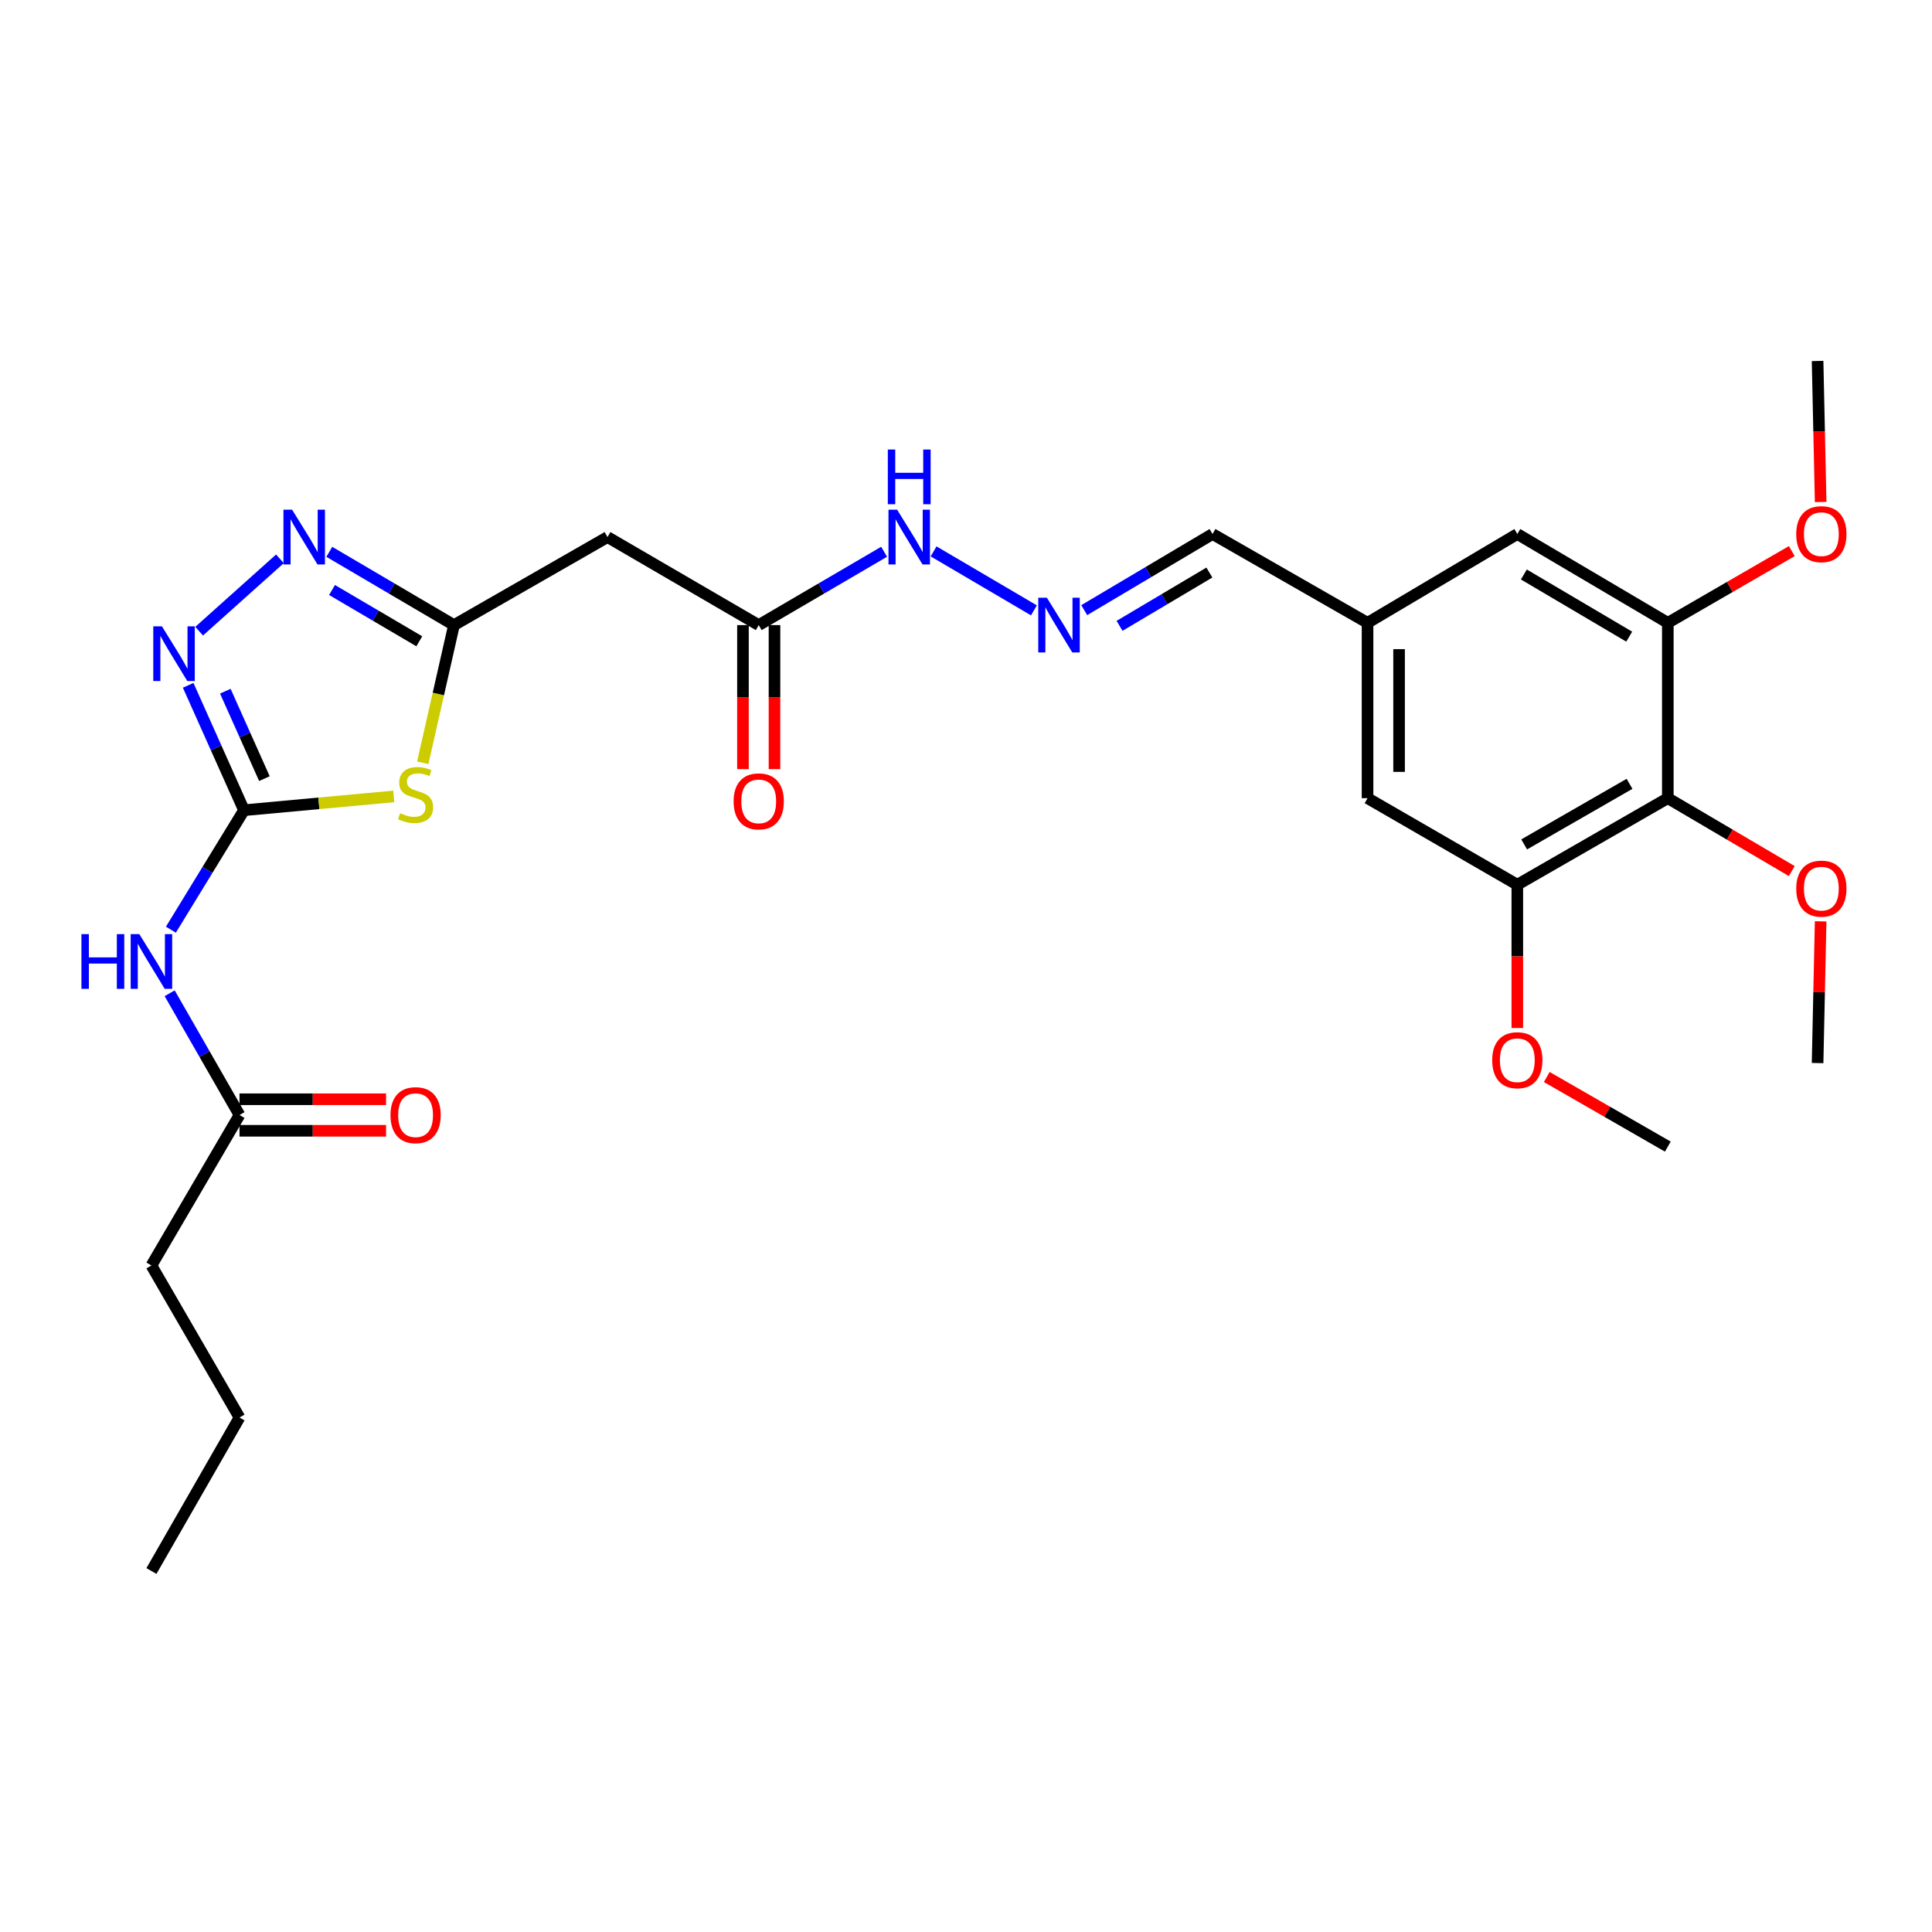 <?xml version='1.0' encoding='iso-8859-1'?>
<svg version='1.1' baseProfile='full'
              xmlns='http://www.w3.org/2000/svg'
                      xmlns:rdkit='http://www.rdkit.org/xml'
                      xmlns:xlink='http://www.w3.org/1999/xlink'
                  xml:space='preserve'
width='1000px' height='1000px' viewBox='0 0 1000 1000'>
<!-- END OF HEADER -->
<rect style='opacity:1.0;fill:#FFFFFF;stroke:none' width='1000' height='1000' x='0' y='0'> </rect>
<path class='bond-0' d='M 126.295,419.371 L 165.048,415.799' style='fill:none;fill-rule:evenodd;stroke:#000000;stroke-width:6px;stroke-linecap:butt;stroke-linejoin:miter;stroke-opacity:1' />
<path class='bond-0' d='M 165.048,415.799 L 203.801,412.227' style='fill:none;fill-rule:evenodd;stroke:#CCCC00;stroke-width:6px;stroke-linecap:butt;stroke-linejoin:miter;stroke-opacity:1' />
<path class='bond-1' d='M 126.295,419.371 L 111.845,387.047' style='fill:none;fill-rule:evenodd;stroke:#000000;stroke-width:6px;stroke-linecap:butt;stroke-linejoin:miter;stroke-opacity:1' />
<path class='bond-1' d='M 111.845,387.047 L 97.396,354.722' style='fill:none;fill-rule:evenodd;stroke:#0000FF;stroke-width:6px;stroke-linecap:butt;stroke-linejoin:miter;stroke-opacity:1' />
<path class='bond-1' d='M 136.859,403.014 L 126.744,380.387' style='fill:none;fill-rule:evenodd;stroke:#000000;stroke-width:6px;stroke-linecap:butt;stroke-linejoin:miter;stroke-opacity:1' />
<path class='bond-1' d='M 126.744,380.387 L 116.629,357.76' style='fill:none;fill-rule:evenodd;stroke:#0000FF;stroke-width:6px;stroke-linecap:butt;stroke-linejoin:miter;stroke-opacity:1' />
<path class='bond-4' d='M 126.295,419.371 L 107.372,450.289' style='fill:none;fill-rule:evenodd;stroke:#000000;stroke-width:6px;stroke-linecap:butt;stroke-linejoin:miter;stroke-opacity:1' />
<path class='bond-4' d='M 107.372,450.289 L 88.449,481.206' style='fill:none;fill-rule:evenodd;stroke:#0000FF;stroke-width:6px;stroke-linecap:butt;stroke-linejoin:miter;stroke-opacity:1' />
<path class='bond-2' d='M 218.821,394.818 L 226.898,359.187' style='fill:none;fill-rule:evenodd;stroke:#CCCC00;stroke-width:6px;stroke-linecap:butt;stroke-linejoin:miter;stroke-opacity:1' />
<path class='bond-2' d='M 226.898,359.187 L 234.976,323.556' style='fill:none;fill-rule:evenodd;stroke:#000000;stroke-width:6px;stroke-linecap:butt;stroke-linejoin:miter;stroke-opacity:1' />
<path class='bond-3' d='M 103.075,326.698 L 144.891,289.242' style='fill:none;fill-rule:evenodd;stroke:#0000FF;stroke-width:6px;stroke-linecap:butt;stroke-linejoin:miter;stroke-opacity:1' />
<path class='bond-8' d='M 234.976,323.556 L 314.444,277.987' style='fill:none;fill-rule:evenodd;stroke:#000000;stroke-width:6px;stroke-linecap:butt;stroke-linejoin:miter;stroke-opacity:1' />
<path class='bond-28' d='M 234.976,323.556 L 202.71,304.589' style='fill:none;fill-rule:evenodd;stroke:#000000;stroke-width:6px;stroke-linecap:butt;stroke-linejoin:miter;stroke-opacity:1' />
<path class='bond-28' d='M 202.71,304.589 L 170.445,285.622' style='fill:none;fill-rule:evenodd;stroke:#0000FF;stroke-width:6px;stroke-linecap:butt;stroke-linejoin:miter;stroke-opacity:1' />
<path class='bond-28' d='M 217.026,331.935 L 194.44,318.658' style='fill:none;fill-rule:evenodd;stroke:#000000;stroke-width:6px;stroke-linecap:butt;stroke-linejoin:miter;stroke-opacity:1' />
<path class='bond-28' d='M 194.44,318.658 L 171.854,305.381' style='fill:none;fill-rule:evenodd;stroke:#0000FF;stroke-width:6px;stroke-linecap:butt;stroke-linejoin:miter;stroke-opacity:1' />
<path class='bond-10' d='M 87.815,514.111 L 105.89,545.62' style='fill:none;fill-rule:evenodd;stroke:#0000FF;stroke-width:6px;stroke-linecap:butt;stroke-linejoin:miter;stroke-opacity:1' />
<path class='bond-10' d='M 105.89,545.62 L 123.965,577.129' style='fill:none;fill-rule:evenodd;stroke:#000000;stroke-width:6px;stroke-linecap:butt;stroke-linejoin:miter;stroke-opacity:1' />
<path class='bond-5' d='M 863.26,413.133 L 785.36,457.931' style='fill:none;fill-rule:evenodd;stroke:#000000;stroke-width:6px;stroke-linecap:butt;stroke-linejoin:miter;stroke-opacity:1' />
<path class='bond-5' d='M 843.44,405.706 L 788.91,437.064' style='fill:none;fill-rule:evenodd;stroke:#000000;stroke-width:6px;stroke-linecap:butt;stroke-linejoin:miter;stroke-opacity:1' />
<path class='bond-19' d='M 863.26,413.133 L 895.342,432.002' style='fill:none;fill-rule:evenodd;stroke:#000000;stroke-width:6px;stroke-linecap:butt;stroke-linejoin:miter;stroke-opacity:1' />
<path class='bond-19' d='M 895.342,432.002 L 927.424,450.87' style='fill:none;fill-rule:evenodd;stroke:#FF0000;stroke-width:6px;stroke-linecap:butt;stroke-linejoin:miter;stroke-opacity:1' />
<path class='bond-29' d='M 863.26,413.133 L 863.26,322.377' style='fill:none;fill-rule:evenodd;stroke:#000000;stroke-width:6px;stroke-linecap:butt;stroke-linejoin:miter;stroke-opacity:1' />
<path class='bond-6' d='M 785.36,457.931 L 707.841,413.133' style='fill:none;fill-rule:evenodd;stroke:#000000;stroke-width:6px;stroke-linecap:butt;stroke-linejoin:miter;stroke-opacity:1' />
<path class='bond-21' d='M 785.36,457.931 L 785.36,495.015' style='fill:none;fill-rule:evenodd;stroke:#000000;stroke-width:6px;stroke-linecap:butt;stroke-linejoin:miter;stroke-opacity:1' />
<path class='bond-21' d='M 785.36,495.015 L 785.36,532.098' style='fill:none;fill-rule:evenodd;stroke:#FF0000;stroke-width:6px;stroke-linecap:butt;stroke-linejoin:miter;stroke-opacity:1' />
<path class='bond-7' d='M 863.26,322.377 L 785.36,276.401' style='fill:none;fill-rule:evenodd;stroke:#000000;stroke-width:6px;stroke-linecap:butt;stroke-linejoin:miter;stroke-opacity:1' />
<path class='bond-7' d='M 843.28,329.535 L 788.75,297.352' style='fill:none;fill-rule:evenodd;stroke:#000000;stroke-width:6px;stroke-linecap:butt;stroke-linejoin:miter;stroke-opacity:1' />
<path class='bond-20' d='M 863.26,322.377 L 895.347,303.814' style='fill:none;fill-rule:evenodd;stroke:#000000;stroke-width:6px;stroke-linecap:butt;stroke-linejoin:miter;stroke-opacity:1' />
<path class='bond-20' d='M 895.347,303.814 L 927.433,285.25' style='fill:none;fill-rule:evenodd;stroke:#FF0000;stroke-width:6px;stroke-linecap:butt;stroke-linejoin:miter;stroke-opacity:1' />
<path class='bond-9' d='M 314.444,277.987 L 392.715,323.556' style='fill:none;fill-rule:evenodd;stroke:#000000;stroke-width:6px;stroke-linecap:butt;stroke-linejoin:miter;stroke-opacity:1' />
<path class='bond-15' d='M 392.715,323.556 L 425.167,304.573' style='fill:none;fill-rule:evenodd;stroke:#000000;stroke-width:6px;stroke-linecap:butt;stroke-linejoin:miter;stroke-opacity:1' />
<path class='bond-15' d='M 425.167,304.573 L 457.619,285.59' style='fill:none;fill-rule:evenodd;stroke:#0000FF;stroke-width:6px;stroke-linecap:butt;stroke-linejoin:miter;stroke-opacity:1' />
<path class='bond-17' d='M 384.555,323.556 L 384.555,360.83' style='fill:none;fill-rule:evenodd;stroke:#000000;stroke-width:6px;stroke-linecap:butt;stroke-linejoin:miter;stroke-opacity:1' />
<path class='bond-17' d='M 384.555,360.83 L 384.555,398.103' style='fill:none;fill-rule:evenodd;stroke:#FF0000;stroke-width:6px;stroke-linecap:butt;stroke-linejoin:miter;stroke-opacity:1' />
<path class='bond-17' d='M 400.875,323.556 L 400.875,360.83' style='fill:none;fill-rule:evenodd;stroke:#000000;stroke-width:6px;stroke-linecap:butt;stroke-linejoin:miter;stroke-opacity:1' />
<path class='bond-17' d='M 400.875,360.83 L 400.875,398.103' style='fill:none;fill-rule:evenodd;stroke:#FF0000;stroke-width:6px;stroke-linecap:butt;stroke-linejoin:miter;stroke-opacity:1' />
<path class='bond-16' d='M 123.965,585.289 L 161.898,585.289' style='fill:none;fill-rule:evenodd;stroke:#000000;stroke-width:6px;stroke-linecap:butt;stroke-linejoin:miter;stroke-opacity:1' />
<path class='bond-16' d='M 161.898,585.289 L 199.832,585.289' style='fill:none;fill-rule:evenodd;stroke:#FF0000;stroke-width:6px;stroke-linecap:butt;stroke-linejoin:miter;stroke-opacity:1' />
<path class='bond-16' d='M 123.965,568.969 L 161.898,568.969' style='fill:none;fill-rule:evenodd;stroke:#000000;stroke-width:6px;stroke-linecap:butt;stroke-linejoin:miter;stroke-opacity:1' />
<path class='bond-16' d='M 161.898,568.969 L 199.832,568.969' style='fill:none;fill-rule:evenodd;stroke:#FF0000;stroke-width:6px;stroke-linecap:butt;stroke-linejoin:miter;stroke-opacity:1' />
<path class='bond-22' d='M 123.965,577.129 L 78.378,655.011' style='fill:none;fill-rule:evenodd;stroke:#000000;stroke-width:6px;stroke-linecap:butt;stroke-linejoin:miter;stroke-opacity:1' />
<path class='bond-11' d='M 535.155,315.922 L 483.227,285.4' style='fill:none;fill-rule:evenodd;stroke:#0000FF;stroke-width:6px;stroke-linecap:butt;stroke-linejoin:miter;stroke-opacity:1' />
<path class='bond-18' d='M 561.193,315.811 L 594.398,296.106' style='fill:none;fill-rule:evenodd;stroke:#0000FF;stroke-width:6px;stroke-linecap:butt;stroke-linejoin:miter;stroke-opacity:1' />
<path class='bond-18' d='M 594.398,296.106 L 627.603,276.401' style='fill:none;fill-rule:evenodd;stroke:#000000;stroke-width:6px;stroke-linecap:butt;stroke-linejoin:miter;stroke-opacity:1' />
<path class='bond-18' d='M 579.483,323.934 L 602.727,310.141' style='fill:none;fill-rule:evenodd;stroke:#0000FF;stroke-width:6px;stroke-linecap:butt;stroke-linejoin:miter;stroke-opacity:1' />
<path class='bond-18' d='M 602.727,310.141 L 625.97,296.347' style='fill:none;fill-rule:evenodd;stroke:#000000;stroke-width:6px;stroke-linecap:butt;stroke-linejoin:miter;stroke-opacity:1' />
<path class='bond-12' d='M 785.36,276.401 L 707.841,322.377' style='fill:none;fill-rule:evenodd;stroke:#000000;stroke-width:6px;stroke-linecap:butt;stroke-linejoin:miter;stroke-opacity:1' />
<path class='bond-13' d='M 707.841,413.133 L 707.841,322.377' style='fill:none;fill-rule:evenodd;stroke:#000000;stroke-width:6px;stroke-linecap:butt;stroke-linejoin:miter;stroke-opacity:1' />
<path class='bond-13' d='M 724.161,399.52 L 724.161,335.991' style='fill:none;fill-rule:evenodd;stroke:#000000;stroke-width:6px;stroke-linecap:butt;stroke-linejoin:miter;stroke-opacity:1' />
<path class='bond-14' d='M 707.841,322.377 L 627.603,276.401' style='fill:none;fill-rule:evenodd;stroke:#000000;stroke-width:6px;stroke-linecap:butt;stroke-linejoin:miter;stroke-opacity:1' />
<path class='bond-23' d='M 942.361,476.891 L 941.57,513.564' style='fill:none;fill-rule:evenodd;stroke:#FF0000;stroke-width:6px;stroke-linecap:butt;stroke-linejoin:miter;stroke-opacity:1' />
<path class='bond-23' d='M 941.57,513.564 L 940.779,550.238' style='fill:none;fill-rule:evenodd;stroke:#000000;stroke-width:6px;stroke-linecap:butt;stroke-linejoin:miter;stroke-opacity:1' />
<path class='bond-24' d='M 942.368,259.841 L 941.574,223.341' style='fill:none;fill-rule:evenodd;stroke:#FF0000;stroke-width:6px;stroke-linecap:butt;stroke-linejoin:miter;stroke-opacity:1' />
<path class='bond-24' d='M 941.574,223.341 L 940.779,186.841' style='fill:none;fill-rule:evenodd;stroke:#000000;stroke-width:6px;stroke-linecap:butt;stroke-linejoin:miter;stroke-opacity:1' />
<path class='bond-25' d='M 800.607,557.455 L 831.934,575.47' style='fill:none;fill-rule:evenodd;stroke:#FF0000;stroke-width:6px;stroke-linecap:butt;stroke-linejoin:miter;stroke-opacity:1' />
<path class='bond-25' d='M 831.934,575.47 L 863.26,593.485' style='fill:none;fill-rule:evenodd;stroke:#000000;stroke-width:6px;stroke-linecap:butt;stroke-linejoin:miter;stroke-opacity:1' />
<path class='bond-26' d='M 78.378,655.011 L 123.965,733.708' style='fill:none;fill-rule:evenodd;stroke:#000000;stroke-width:6px;stroke-linecap:butt;stroke-linejoin:miter;stroke-opacity:1' />
<path class='bond-27' d='M 123.965,733.708 L 78.378,813.159' style='fill:none;fill-rule:evenodd;stroke:#000000;stroke-width:6px;stroke-linecap:butt;stroke-linejoin:miter;stroke-opacity:1' />
<path  class='atom-1' d='M 207.111 420.904
Q 207.431 421.024, 208.751 421.584
Q 210.071 422.144, 211.511 422.504
Q 212.991 422.824, 214.431 422.824
Q 217.111 422.824, 218.671 421.544
Q 220.231 420.224, 220.231 417.944
Q 220.231 416.384, 219.431 415.424
Q 218.671 414.464, 217.471 413.944
Q 216.271 413.424, 214.271 412.824
Q 211.751 412.064, 210.231 411.344
Q 208.751 410.624, 207.671 409.104
Q 206.631 407.584, 206.631 405.024
Q 206.631 401.464, 209.031 399.264
Q 211.471 397.064, 216.271 397.064
Q 219.551 397.064, 223.271 398.624
L 222.351 401.704
Q 218.951 400.304, 216.391 400.304
Q 213.631 400.304, 212.111 401.464
Q 210.591 402.584, 210.631 404.544
Q 210.631 406.064, 211.391 406.984
Q 212.191 407.904, 213.311 408.424
Q 214.471 408.944, 216.391 409.544
Q 218.951 410.344, 220.471 411.144
Q 221.991 411.944, 223.071 413.584
Q 224.191 415.184, 224.191 417.944
Q 224.191 421.864, 221.551 423.984
Q 218.951 426.064, 214.591 426.064
Q 212.071 426.064, 210.151 425.504
Q 208.271 424.984, 206.031 424.064
L 207.111 420.904
' fill='#CCCC00'/>
<path  class='atom-2' d='M 83.814 324.183
L 93.094 339.183
Q 94.014 340.663, 95.494 343.343
Q 96.974 346.023, 97.054 346.183
L 97.054 324.183
L 100.814 324.183
L 100.814 352.503
L 96.934 352.503
L 86.974 336.103
Q 85.814 334.183, 84.574 331.983
Q 83.374 329.783, 83.014 329.103
L 83.014 352.503
L 79.334 352.503
L 79.334 324.183
L 83.814 324.183
' fill='#0000FF'/>
<path  class='atom-4' d='M 151.197 263.827
L 160.477 278.827
Q 161.397 280.307, 162.877 282.987
Q 164.357 285.667, 164.437 285.827
L 164.437 263.827
L 168.197 263.827
L 168.197 292.147
L 164.317 292.147
L 154.357 275.747
Q 153.197 273.827, 151.957 271.627
Q 150.757 269.427, 150.397 268.747
L 150.397 292.147
L 146.717 292.147
L 146.717 263.827
L 151.197 263.827
' fill='#0000FF'/>
<path  class='atom-5' d='M 42.158 483.501
L 45.998 483.501
L 45.998 495.541
L 60.478 495.541
L 60.478 483.501
L 64.318 483.501
L 64.318 511.821
L 60.478 511.821
L 60.478 498.741
L 45.998 498.741
L 45.998 511.821
L 42.158 511.821
L 42.158 483.501
' fill='#0000FF'/>
<path  class='atom-5' d='M 72.118 483.501
L 81.398 498.501
Q 82.318 499.981, 83.798 502.661
Q 85.278 505.341, 85.358 505.501
L 85.358 483.501
L 89.118 483.501
L 89.118 511.821
L 85.238 511.821
L 75.278 495.421
Q 74.118 493.501, 72.878 491.301
Q 71.678 489.101, 71.318 488.421
L 71.318 511.821
L 67.638 511.821
L 67.638 483.501
L 72.118 483.501
' fill='#0000FF'/>
<path  class='atom-12' d='M 541.883 309.396
L 551.163 324.396
Q 552.083 325.876, 553.563 328.556
Q 555.043 331.236, 555.123 331.396
L 555.123 309.396
L 558.883 309.396
L 558.883 337.716
L 555.003 337.716
L 545.043 321.316
Q 543.883 319.396, 542.643 317.196
Q 541.443 314.996, 541.083 314.316
L 541.083 337.716
L 537.403 337.716
L 537.403 309.396
L 541.883 309.396
' fill='#0000FF'/>
<path  class='atom-16' d='M 464.355 263.827
L 473.635 278.827
Q 474.555 280.307, 476.035 282.987
Q 477.515 285.667, 477.595 285.827
L 477.595 263.827
L 481.355 263.827
L 481.355 292.147
L 477.475 292.147
L 467.515 275.747
Q 466.355 273.827, 465.115 271.627
Q 463.915 269.427, 463.555 268.747
L 463.555 292.147
L 459.875 292.147
L 459.875 263.827
L 464.355 263.827
' fill='#0000FF'/>
<path  class='atom-16' d='M 459.535 232.675
L 463.375 232.675
L 463.375 244.715
L 477.855 244.715
L 477.855 232.675
L 481.695 232.675
L 481.695 260.995
L 477.855 260.995
L 477.855 247.915
L 463.375 247.915
L 463.375 260.995
L 459.535 260.995
L 459.535 232.675
' fill='#0000FF'/>
<path  class='atom-17' d='M 202.111 577.209
Q 202.111 570.409, 205.471 566.609
Q 208.831 562.809, 215.111 562.809
Q 221.391 562.809, 224.751 566.609
Q 228.111 570.409, 228.111 577.209
Q 228.111 584.089, 224.711 588.009
Q 221.311 591.889, 215.111 591.889
Q 208.871 591.889, 205.471 588.009
Q 202.111 584.129, 202.111 577.209
M 215.111 588.689
Q 219.431 588.689, 221.751 585.809
Q 224.111 582.889, 224.111 577.209
Q 224.111 571.649, 221.751 568.849
Q 219.431 566.009, 215.111 566.009
Q 210.791 566.009, 208.431 568.809
Q 206.111 571.609, 206.111 577.209
Q 206.111 582.929, 208.431 585.809
Q 210.791 588.689, 215.111 588.689
' fill='#FF0000'/>
<path  class='atom-18' d='M 379.715 414.782
Q 379.715 407.982, 383.075 404.182
Q 386.435 400.382, 392.715 400.382
Q 398.995 400.382, 402.355 404.182
Q 405.715 407.982, 405.715 414.782
Q 405.715 421.662, 402.315 425.582
Q 398.915 429.462, 392.715 429.462
Q 386.475 429.462, 383.075 425.582
Q 379.715 421.702, 379.715 414.782
M 392.715 426.262
Q 397.035 426.262, 399.355 423.382
Q 401.715 420.462, 401.715 414.782
Q 401.715 409.222, 399.355 406.422
Q 397.035 403.582, 392.715 403.582
Q 388.395 403.582, 386.035 406.382
Q 383.715 409.182, 383.715 414.782
Q 383.715 420.502, 386.035 423.382
Q 388.395 426.262, 392.715 426.262
' fill='#FF0000'/>
<path  class='atom-20' d='M 929.729 459.951
Q 929.729 453.151, 933.089 449.351
Q 936.449 445.551, 942.729 445.551
Q 949.009 445.551, 952.369 449.351
Q 955.729 453.151, 955.729 459.951
Q 955.729 466.831, 952.329 470.751
Q 948.929 474.631, 942.729 474.631
Q 936.489 474.631, 933.089 470.751
Q 929.729 466.871, 929.729 459.951
M 942.729 471.431
Q 947.049 471.431, 949.369 468.551
Q 951.729 465.631, 951.729 459.951
Q 951.729 454.391, 949.369 451.591
Q 947.049 448.751, 942.729 448.751
Q 938.409 448.751, 936.049 451.551
Q 933.729 454.351, 933.729 459.951
Q 933.729 465.671, 936.049 468.551
Q 938.409 471.431, 942.729 471.431
' fill='#FF0000'/>
<path  class='atom-21' d='M 929.729 276.481
Q 929.729 269.681, 933.089 265.881
Q 936.449 262.081, 942.729 262.081
Q 949.009 262.081, 952.369 265.881
Q 955.729 269.681, 955.729 276.481
Q 955.729 283.361, 952.329 287.281
Q 948.929 291.161, 942.729 291.161
Q 936.489 291.161, 933.089 287.281
Q 929.729 283.401, 929.729 276.481
M 942.729 287.961
Q 947.049 287.961, 949.369 285.081
Q 951.729 282.161, 951.729 276.481
Q 951.729 270.921, 949.369 268.121
Q 947.049 265.281, 942.729 265.281
Q 938.409 265.281, 936.049 268.081
Q 933.729 270.881, 933.729 276.481
Q 933.729 282.201, 936.049 285.081
Q 938.409 287.961, 942.729 287.961
' fill='#FF0000'/>
<path  class='atom-22' d='M 772.36 548.767
Q 772.36 541.967, 775.72 538.167
Q 779.08 534.367, 785.36 534.367
Q 791.64 534.367, 795 538.167
Q 798.36 541.967, 798.36 548.767
Q 798.36 555.647, 794.96 559.567
Q 791.56 563.447, 785.36 563.447
Q 779.12 563.447, 775.72 559.567
Q 772.36 555.687, 772.36 548.767
M 785.36 560.247
Q 789.68 560.247, 792 557.367
Q 794.36 554.447, 794.36 548.767
Q 794.36 543.207, 792 540.407
Q 789.68 537.567, 785.36 537.567
Q 781.04 537.567, 778.68 540.367
Q 776.36 543.167, 776.36 548.767
Q 776.36 554.487, 778.68 557.367
Q 781.04 560.247, 785.36 560.247
' fill='#FF0000'/>
</svg>
